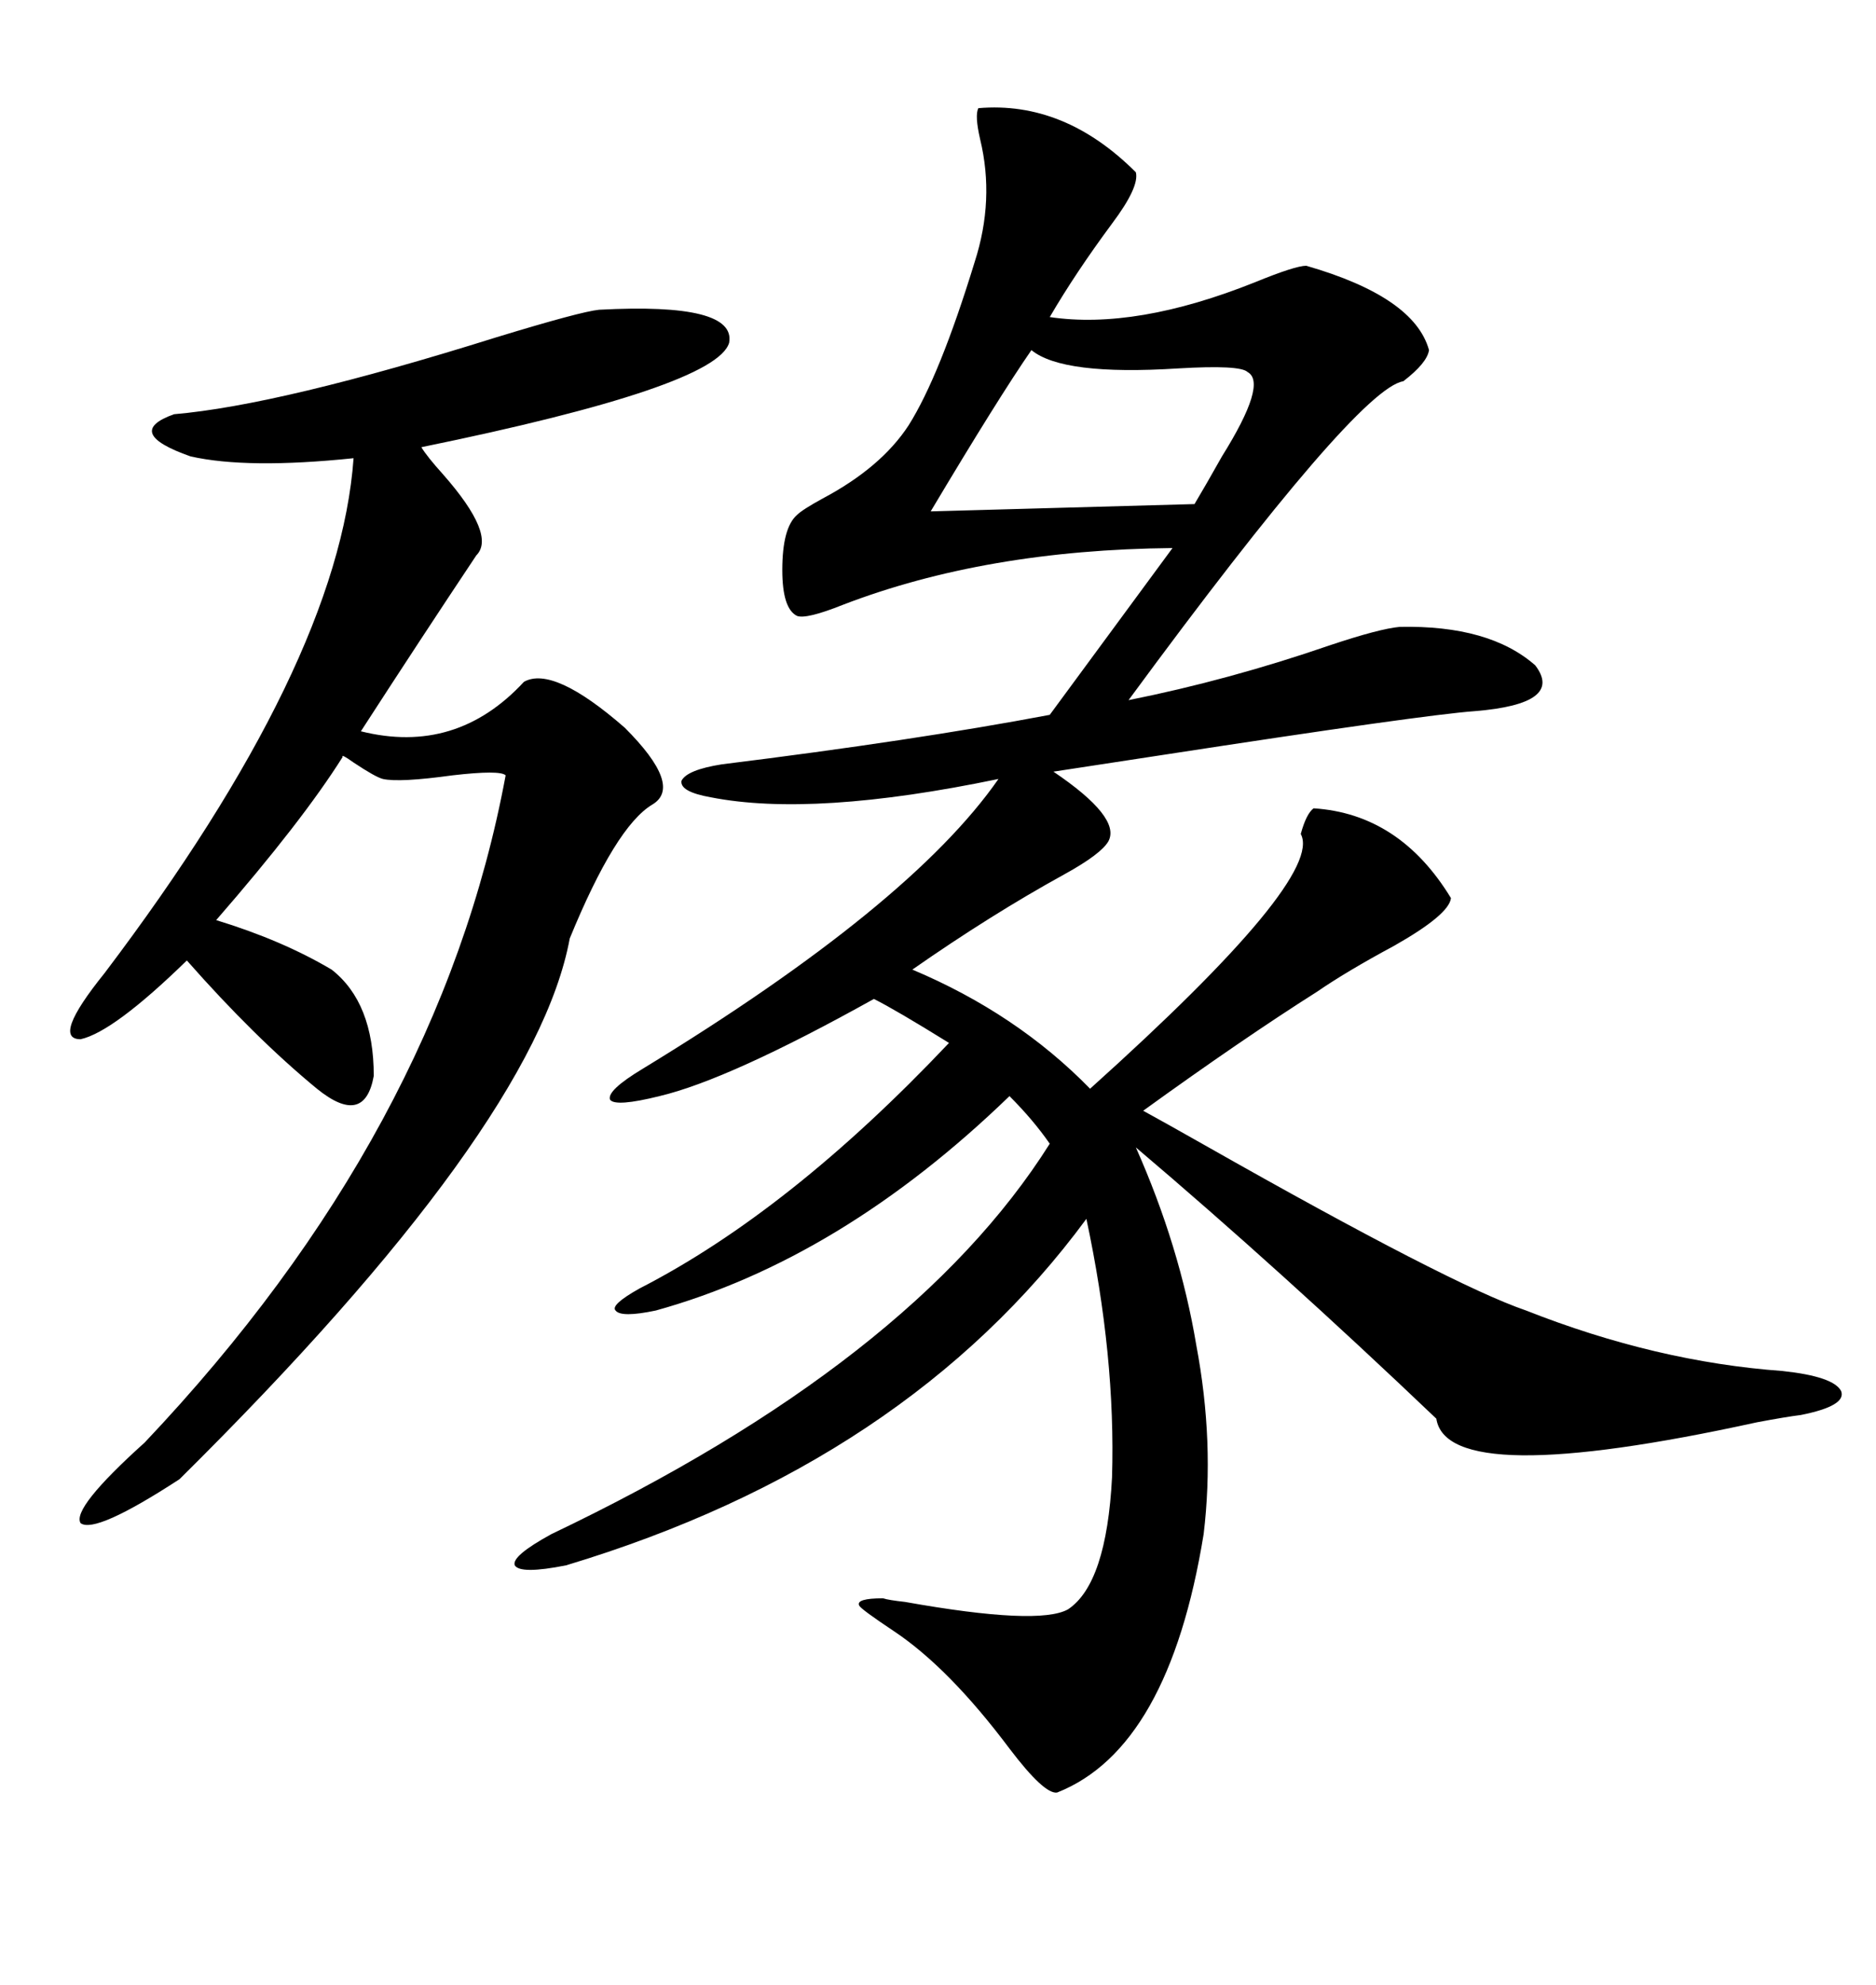 <svg xmlns="http://www.w3.org/2000/svg" xmlns:xlink="http://www.w3.org/1999/xlink" width="300" height="317.285"><path d="M156.45 17.29L156.45 17.29Q170.21 16.11 181.64 27.54L181.64 27.54Q182.23 29.88 177.83 35.74L177.83 35.74Q171.97 43.65 167.87 50.68L167.87 50.68Q181.64 52.73 200.68 45.12L200.68 45.12Q207.13 42.48 208.89 42.48L208.89 42.48Q226.17 47.46 228.52 55.96L228.52 55.96Q228.22 58.01 224.41 60.94L224.41 60.94Q217.09 62.11 180.47 111.91L180.47 111.91Q196.58 108.69 212.70 103.13L212.70 103.13Q220.61 100.49 223.83 100.20L223.83 100.20Q238.18 99.90 245.51 106.35L245.51 106.35Q250.20 112.50 235.84 113.67L235.84 113.67Q227.64 114.26 185.74 120.70L185.74 120.70Q174.32 122.46 168.46 123.34L168.46 123.34Q179.30 130.66 177.25 134.47L177.25 134.47Q176.07 136.52 170.21 139.75L170.21 139.75Q158.50 146.19 145.90 154.98L145.90 154.98Q162.60 162.01 174.32 174.02L174.32 174.02Q211.82 140.33 208.01 133.30L208.01 133.30Q208.89 130.08 210.06 129.20L210.06 129.20Q223.83 130.08 232.03 143.55L232.03 143.55Q231.74 146.19 222.95 151.17L222.95 151.17Q215.33 155.27 210.64 158.50L210.64 158.50Q198.63 166.11 182.81 177.54L182.81 177.54Q186.04 179.30 192.77 183.11L192.77 183.11Q232.03 205.37 244.04 209.47L244.04 209.47Q264.84 217.68 285.06 219.14L285.06 219.14Q293.26 220.02 294.43 222.36L294.43 222.36Q295.31 224.71 287.99 226.17L287.99 226.17Q285.64 226.46 280.96 227.34L280.96 227.34Q231.45 238.18 229.69 226.76L229.69 226.76Q204.79 203.03 181.64 183.40L181.64 183.40Q188.67 199.22 191.31 215.04L191.31 215.04Q194.24 230.57 192.48 245.21L192.48 245.21Q186.91 279.49 169.04 286.52L169.04 286.52Q166.99 286.82 161.43 279.49L161.43 279.49Q151.76 266.60 142.97 260.74L142.97 260.74Q137.70 257.23 137.40 256.64L137.40 256.64Q136.82 255.47 141.21 255.47L141.21 255.47Q142.09 255.76 144.73 256.05L144.73 256.05Q166.11 259.86 170.80 257.23L170.80 257.23Q176.95 253.13 177.83 236.13L177.83 236.13Q178.42 216.80 173.73 194.82L173.73 194.82Q145.02 233.79 90.53 250.20L90.53 250.20Q83.20 251.66 82.32 250.20L82.32 250.20Q81.74 248.73 88.18 245.21L88.18 245.21Q145.90 217.68 167.87 182.81L167.87 182.81Q165.23 179.00 161.43 175.20L161.43 175.20Q134.47 201.27 104.88 209.47L104.88 209.47Q99.32 210.64 98.44 209.47L98.44 209.47Q97.56 208.59 102.25 205.96L102.25 205.96Q126.27 193.65 151.76 166.70L151.76 166.70Q143.26 161.43 139.75 159.67L139.75 159.67Q116.60 172.56 105.47 175.20L105.47 175.20Q98.44 176.95 97.56 175.78L97.56 175.78Q96.97 174.32 102.83 170.80L102.83 170.80Q145.61 144.73 159.67 124.51L159.67 124.51Q130.08 130.66 113.67 127.44L113.67 127.44Q108.69 126.56 108.98 124.80L108.98 124.80Q109.86 123.05 115.43 122.17L115.43 122.17Q146.19 118.36 167.87 114.26L167.87 114.26L187.50 87.60Q157.62 87.89 134.77 96.68L134.77 96.68Q128.91 99.02 127.44 98.44L127.44 98.44Q125.10 97.27 125.10 91.11L125.10 91.11Q125.10 84.38 127.44 82.32L127.44 82.32Q128.32 81.45 131.54 79.69L131.54 79.69Q140.92 74.71 145.31 67.97L145.31 67.97Q150.29 60.06 155.86 41.89L155.86 41.89Q159.08 31.93 156.74 22.27L156.74 22.27Q155.86 18.46 156.45 17.29ZM95.80 49.51L95.80 49.51Q117.77 48.34 116.60 54.79L116.60 54.79Q114.55 61.82 67.38 71.48L67.38 71.48Q68.26 72.95 70.90 75.88L70.90 75.88Q79.39 85.55 76.17 88.77L76.17 88.77Q67.38 101.95 57.71 116.89L57.71 116.89Q72.95 120.70 83.79 108.98L83.79 108.98Q88.48 106.35 99.90 116.31L99.90 116.31Q109.28 125.68 104.30 128.61L104.30 128.61Q98.44 132.13 91.11 150L91.11 150Q85.55 180.18 28.71 236.43L28.71 236.43Q15.23 245.21 12.89 243.46L12.89 243.46Q11.43 241.11 23.14 230.57L23.14 230.57Q70.31 180.76 80.86 123.93L80.86 123.93Q79.98 123.05 72.36 123.93L72.36 123.93Q63.87 125.10 61.23 124.51L61.23 124.51Q60.06 124.22 56.54 121.88L56.54 121.88Q54.49 120.41 54.79 121.00L54.79 121.00Q48.34 131.25 34.57 147.07L34.57 147.07Q45.12 150.29 53.03 154.98L53.03 154.98Q59.77 160.25 59.77 171.97L59.77 171.97Q58.30 180.18 50.68 174.02L50.68 174.02Q40.72 165.82 29.88 153.52L29.88 153.52Q18.16 164.94 12.89 166.11L12.89 166.11Q8.20 166.11 16.70 155.57L16.70 155.57Q54.20 106.05 56.54 73.24L56.54 73.24Q39.55 75 30.47 72.95L30.47 72.95Q19.63 69.14 27.83 66.21L27.83 66.21Q44.82 64.75 79.39 53.91L79.39 53.91Q92.87 49.80 95.80 49.51ZM164.94 55.96L164.94 55.96Q159.67 63.57 148.83 81.74L148.83 81.74L191.02 80.57Q192.77 77.64 195.41 72.95L195.41 72.95Q202.73 61.23 199.51 59.47L199.51 59.47Q198.34 58.30 188.38 58.89L188.38 58.89Q169.92 60.06 164.94 55.96Z"/></svg>